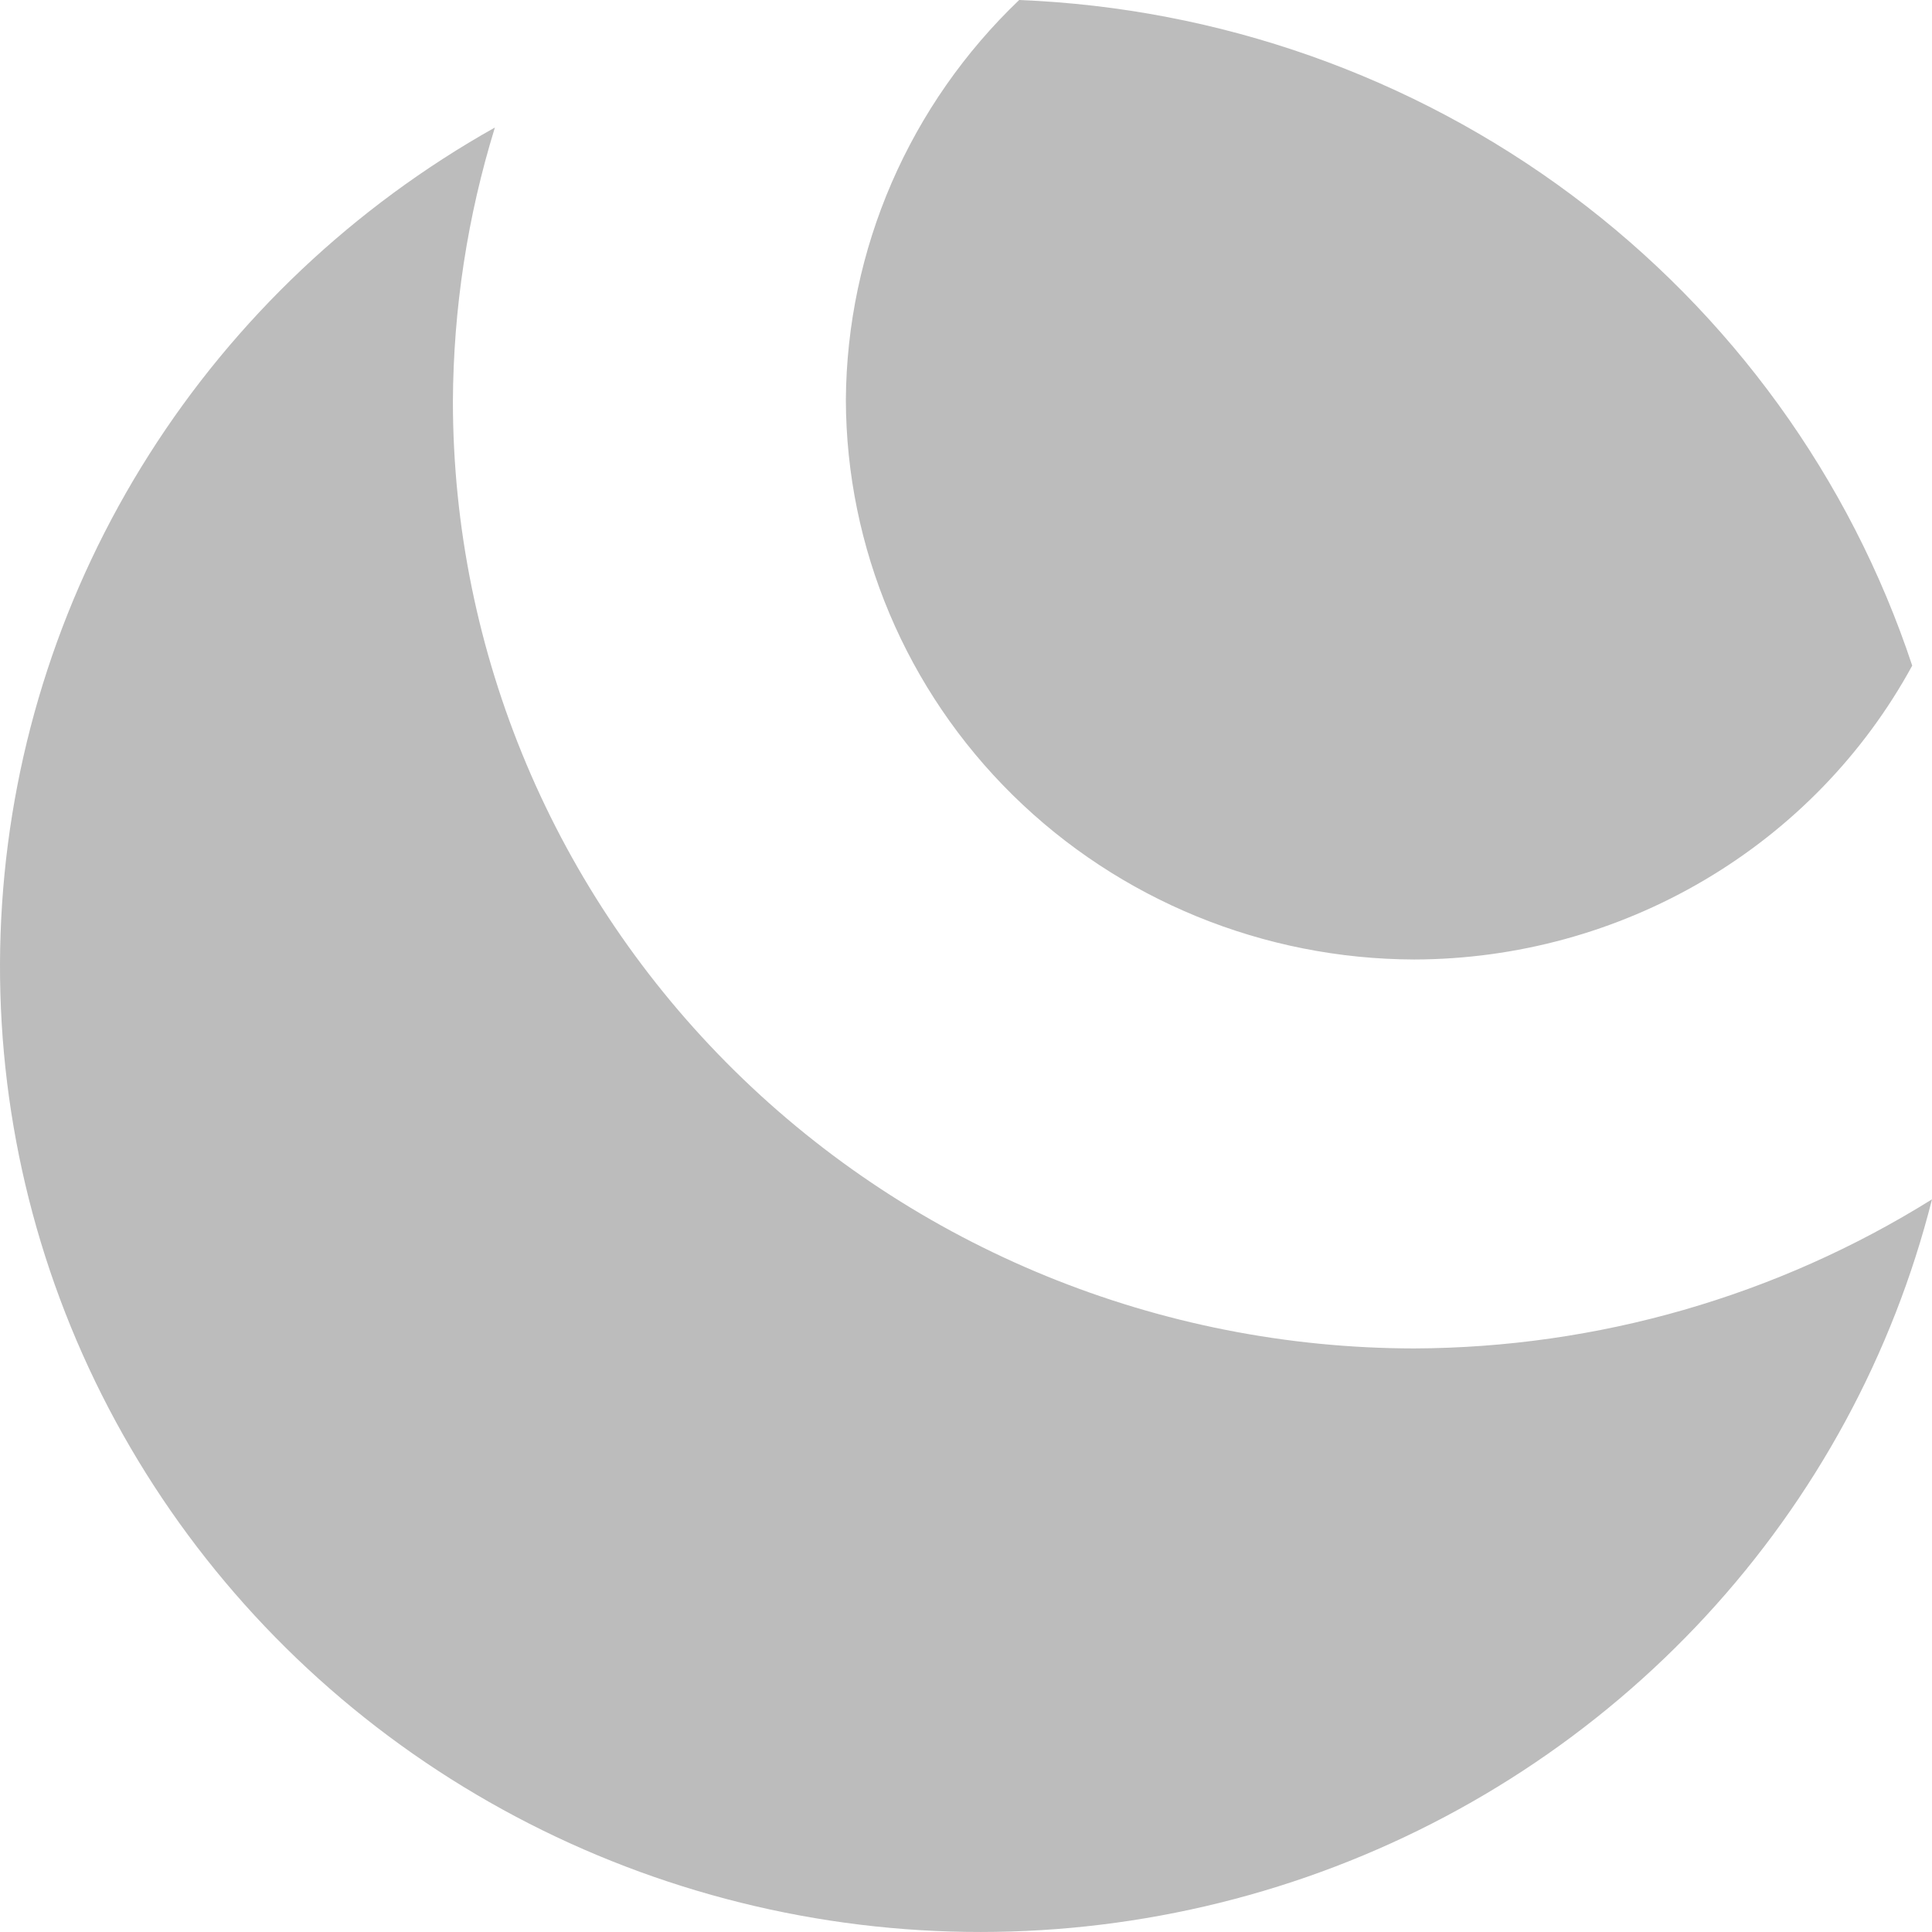 <svg width="38" height="38" viewBox="0 0 38 38" fill="none" xmlns="http://www.w3.org/2000/svg">
<path d="M27.814 26.522C22.802 26.517 17.995 24.554 14.451 21.063C10.906 17.572 8.913 12.839 8.908 7.902C8.916 6.074 9.194 4.257 9.734 2.508C6.962 4.064 4.625 6.273 2.934 8.938C1.242 11.602 0.248 14.638 0.041 17.774C-0.167 20.91 0.419 24.047 1.746 26.905C3.073 29.762 5.099 32.251 7.642 34.148C10.186 36.045 13.168 37.291 16.32 37.774C19.473 38.257 22.698 37.962 25.707 36.916C28.715 35.87 31.413 34.104 33.559 31.778C35.704 29.453 37.23 26.639 38 23.589C34.953 25.492 31.422 26.509 27.814 26.522Z" fill="#BCBCBC"/>
<path d="M27.815 18.872C29.826 18.868 31.798 18.329 33.522 17.311C35.247 16.294 36.66 14.836 37.611 13.092C36.389 9.405 34.051 6.176 30.912 3.835C27.772 1.495 23.981 0.157 20.046 0C18.976 1.022 18.124 2.244 17.538 3.594C16.953 4.944 16.647 6.395 16.637 7.863C16.645 10.78 17.825 13.576 19.92 15.639C22.014 17.702 24.853 18.864 27.815 18.872Z" fill="#BCBCBC"/>
</svg>
